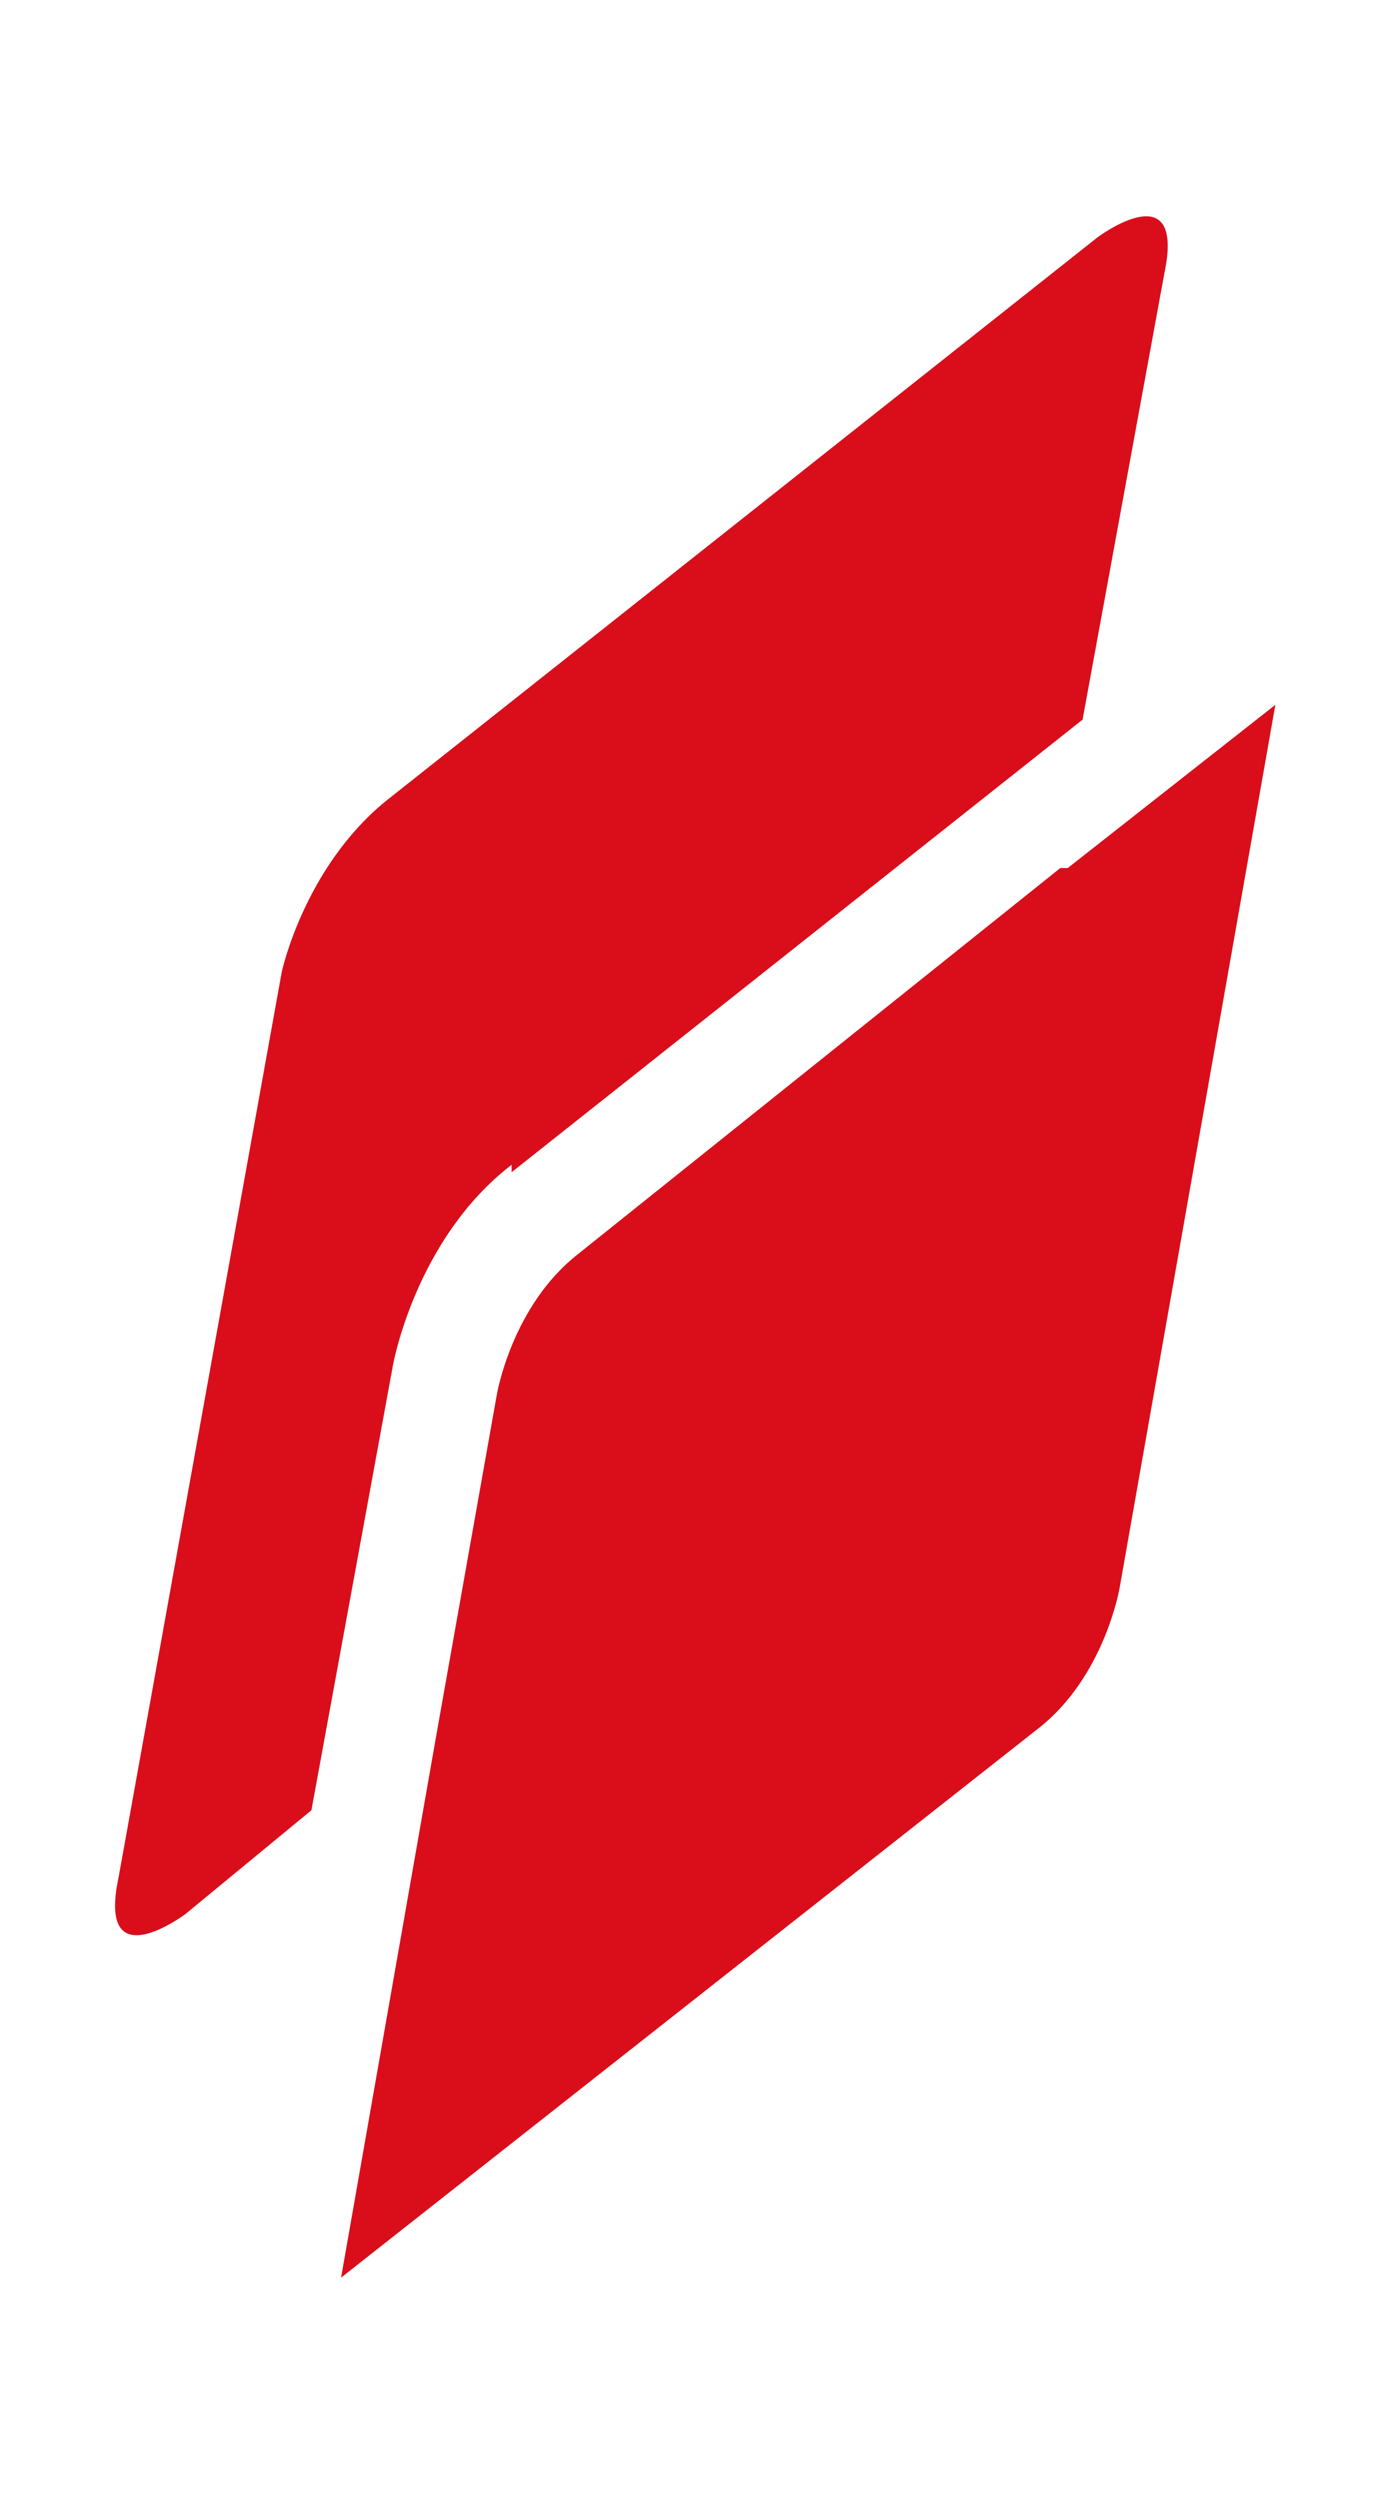 <?xml version="1.0" encoding="UTF-8"?>
<svg id="Ebene_1" data-name="Ebene 1" xmlns="http://www.w3.org/2000/svg" version="1.1" viewBox="0 0 18.8 33.7">
  <defs>
    <style>
      .cls-1 {
        fill: #d90e1a;
        stroke-width: 0px;
      }
    </style>
  </defs>
  <g id="Ebene_1-2" data-name="Ebene 1">
    <path class="cls-1" d="M6.9,15.8h0l7.7-6.1,1.1-6c.3-1.4-.9-.5-.9-.5l-9.6,7.6c-1.1.9-1.4,2.3-1.4,2.3l-2.2,12.2c-.3,1.4.9.5.9.5l1.7-1.4,1.1-6s.3-1.7,1.6-2.7h0Z"/>
    <path class="cls-1" d="M14.3,11.7l-6.5,5.2c-.9.7-1.1,1.9-1.1,1.9l-.8,4.5-1.3,7.4,9.4-7.4c.9-.7,1.1-1.9,1.1-1.9l2.1-11.9-2.8,2.2h-.1Z"/>
  </g>
</svg>